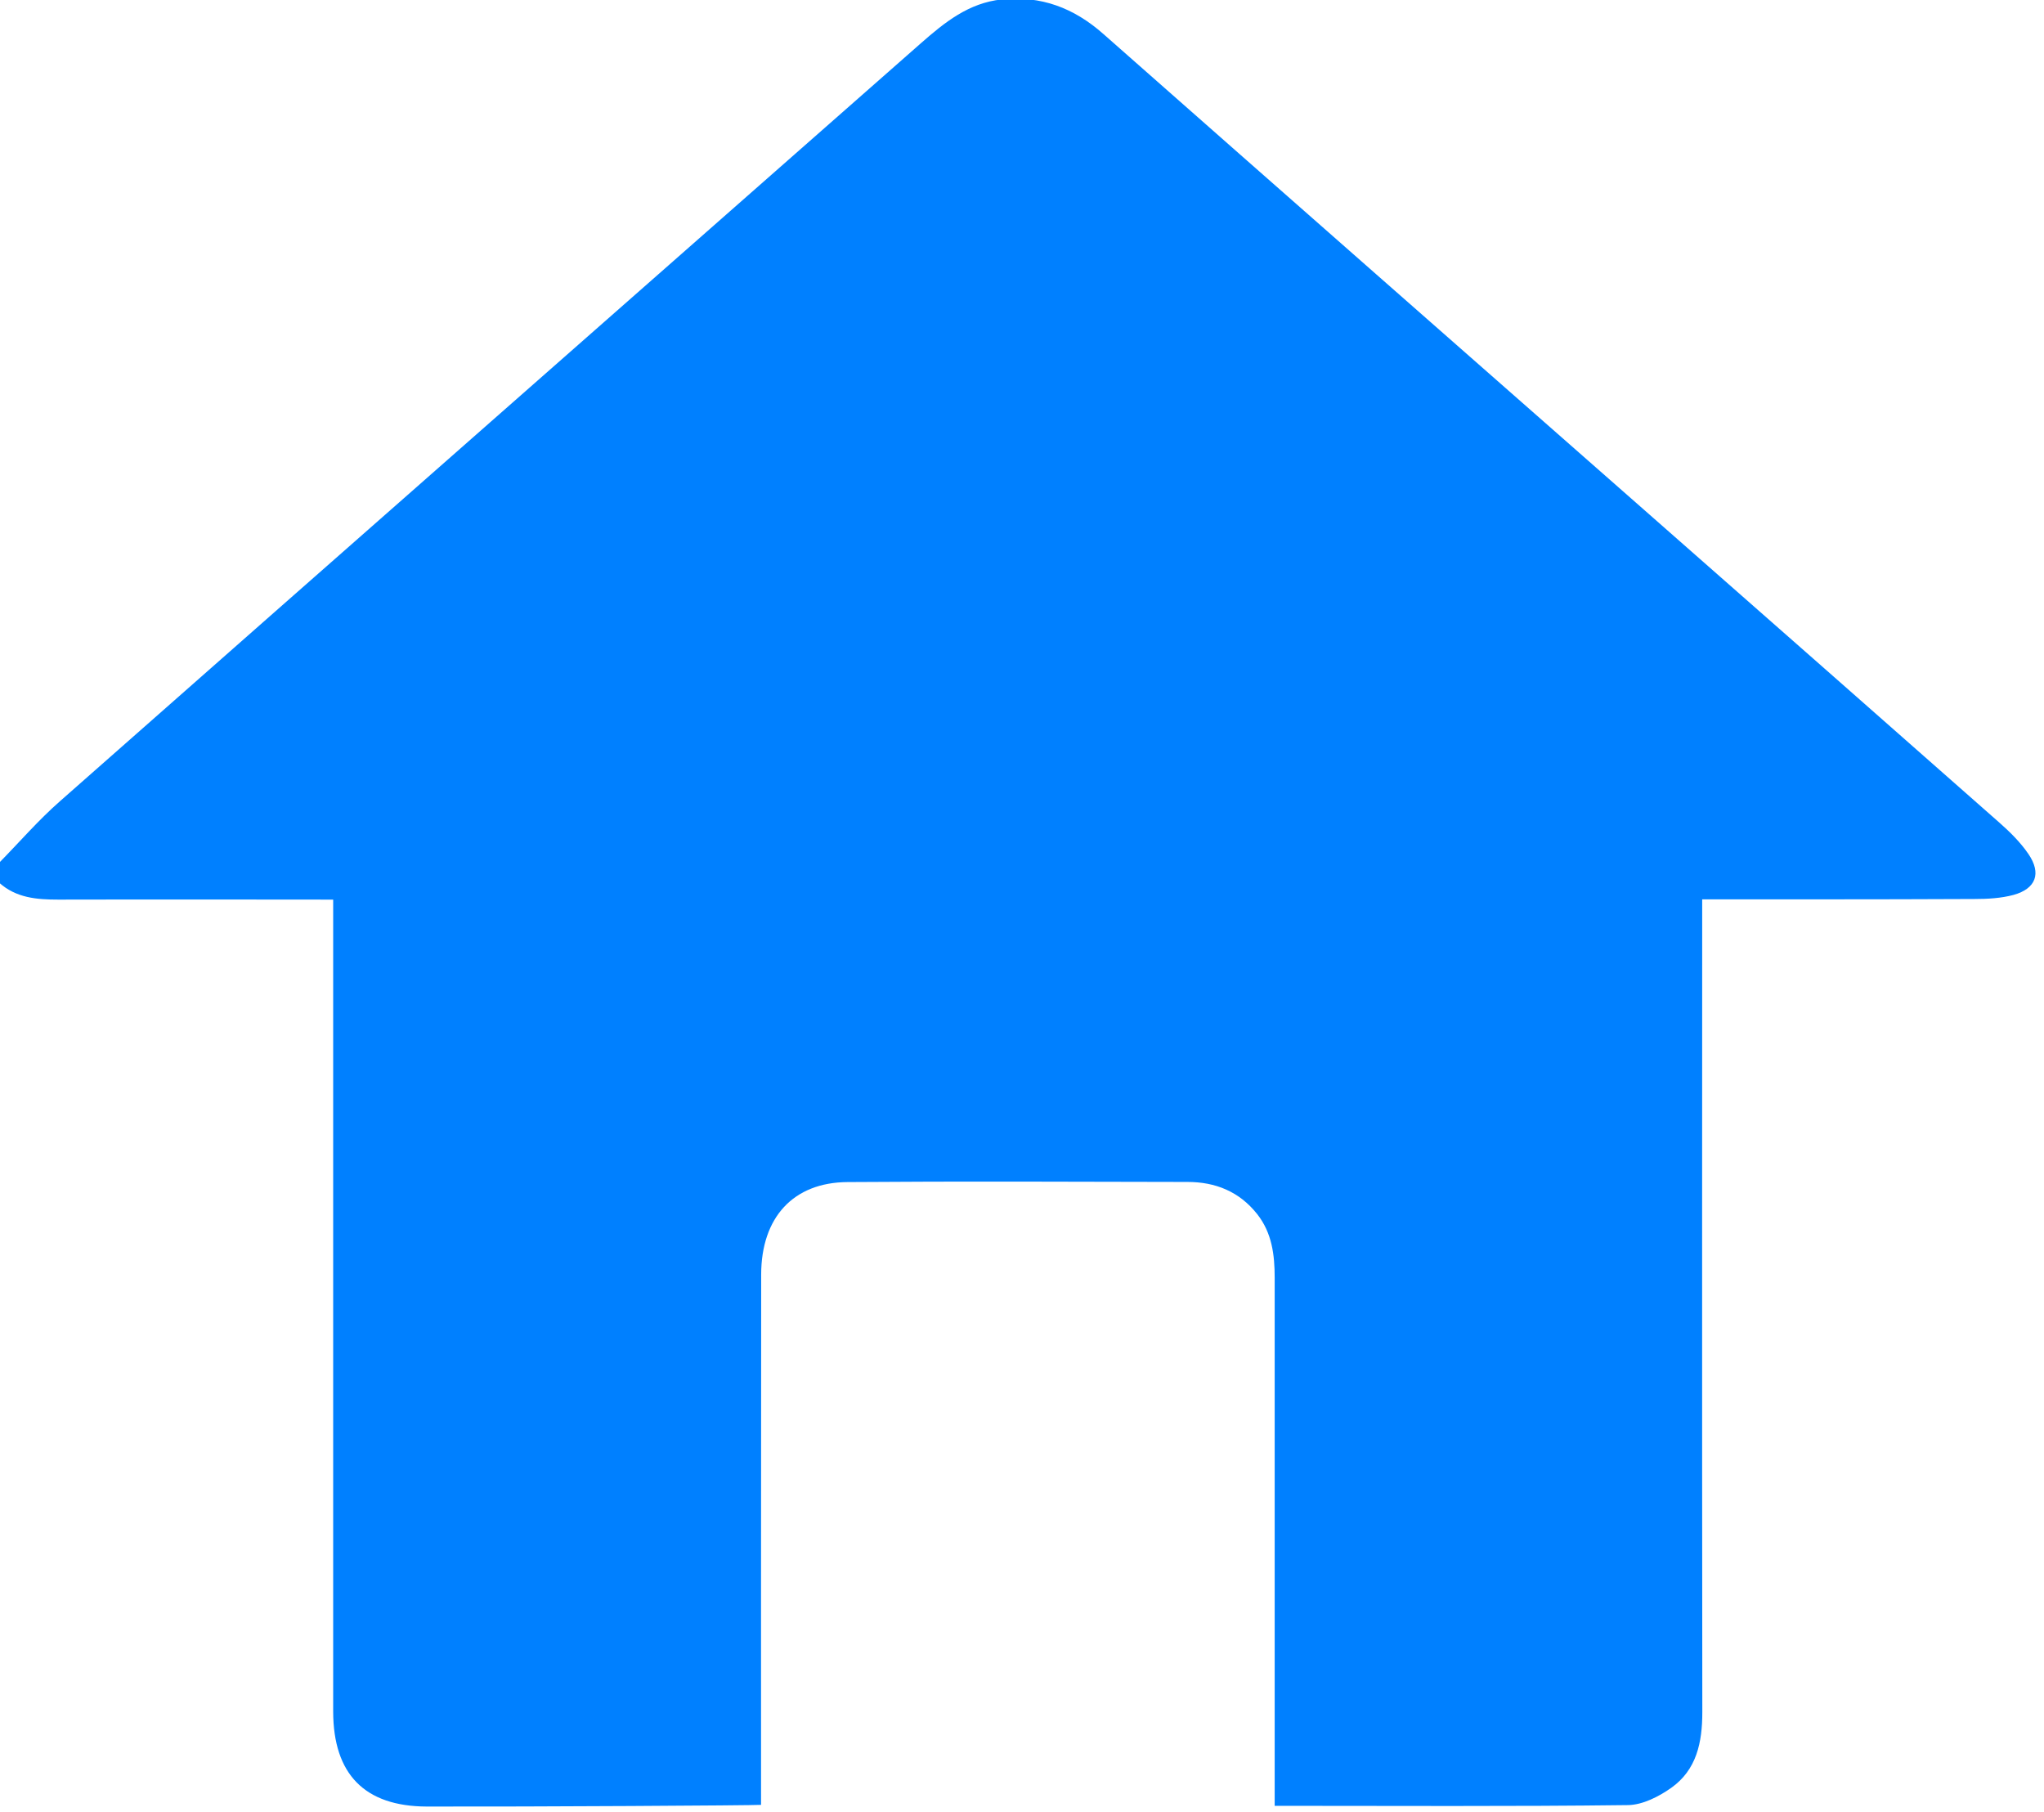 <?xml version="1.0" encoding="UTF-8" standalone="no"?>
<!DOCTYPE svg PUBLIC "-//W3C//DTD SVG 1.1//EN" "http://www.w3.org/Graphics/SVG/1.1/DTD/svg11.dtd">
<svg width="100%" height="100%" viewBox="0 0 141 125" version="1.1" xmlns="http://www.w3.org/2000/svg" xmlns:xlink="http://www.w3.org/1999/xlink" xml:space="preserve" xmlns:serif="http://www.serif.com/" style="fill-rule:evenodd;clip-rule:evenodd;stroke-linejoin:round;stroke-miterlimit:2;">
    <g transform="matrix(1,0,0,1,-26250.9,-2266.44)">
        <g transform="matrix(8.333,0,0,8.333,25650,0)">
            <g transform="matrix(1,0,0,1,72.104,279.76)">
                <path d="M0,-0.635C0.167,-0.805 0.325,-0.988 0.504,-1.145C2.878,-3.239 5.256,-5.328 7.632,-7.42C7.828,-7.592 8.026,-7.752 8.299,-7.781C8.625,-7.814 8.897,-7.711 9.142,-7.494C10.647,-6.166 12.156,-4.841 13.664,-3.515C14.628,-2.667 15.592,-1.82 16.555,-0.97C16.645,-0.891 16.732,-0.805 16.799,-0.707C16.908,-0.547 16.861,-0.421 16.676,-0.369C16.572,-0.341 16.46,-0.335 16.352,-0.335C15.666,-0.331 14.176,-0.332 14.098,-0.332C14.098,-0.25 14.096,4.224 14.099,6.396C14.099,6.646 14.052,6.873 13.842,7.022C13.739,7.095 13.605,7.163 13.485,7.165C12.52,7.177 11.554,7.171 10.559,7.171L10.559,2.801C10.559,2.611 10.537,2.429 10.414,2.273C10.266,2.086 10.068,2.007 9.837,2.007C8.899,2.005 7.961,2.001 7.023,2.008C6.573,2.011 6.309,2.301 6.308,2.773C6.306,4.166 6.307,7.084 6.307,7.163C6.249,7.168 4.411,7.179 3.539,7.177C3.025,7.175 2.766,6.909 2.765,6.391L2.765,-0.33C2.695,-0.33 1.185,-0.332 0.488,-0.33C0.311,-0.33 0.14,-0.344 0,-0.47L0,-0.635Z" style="fill:rgb(0,128,255);fill-rule:nonzero;"/>
            </g>
        </g>
    </g>
</svg>
